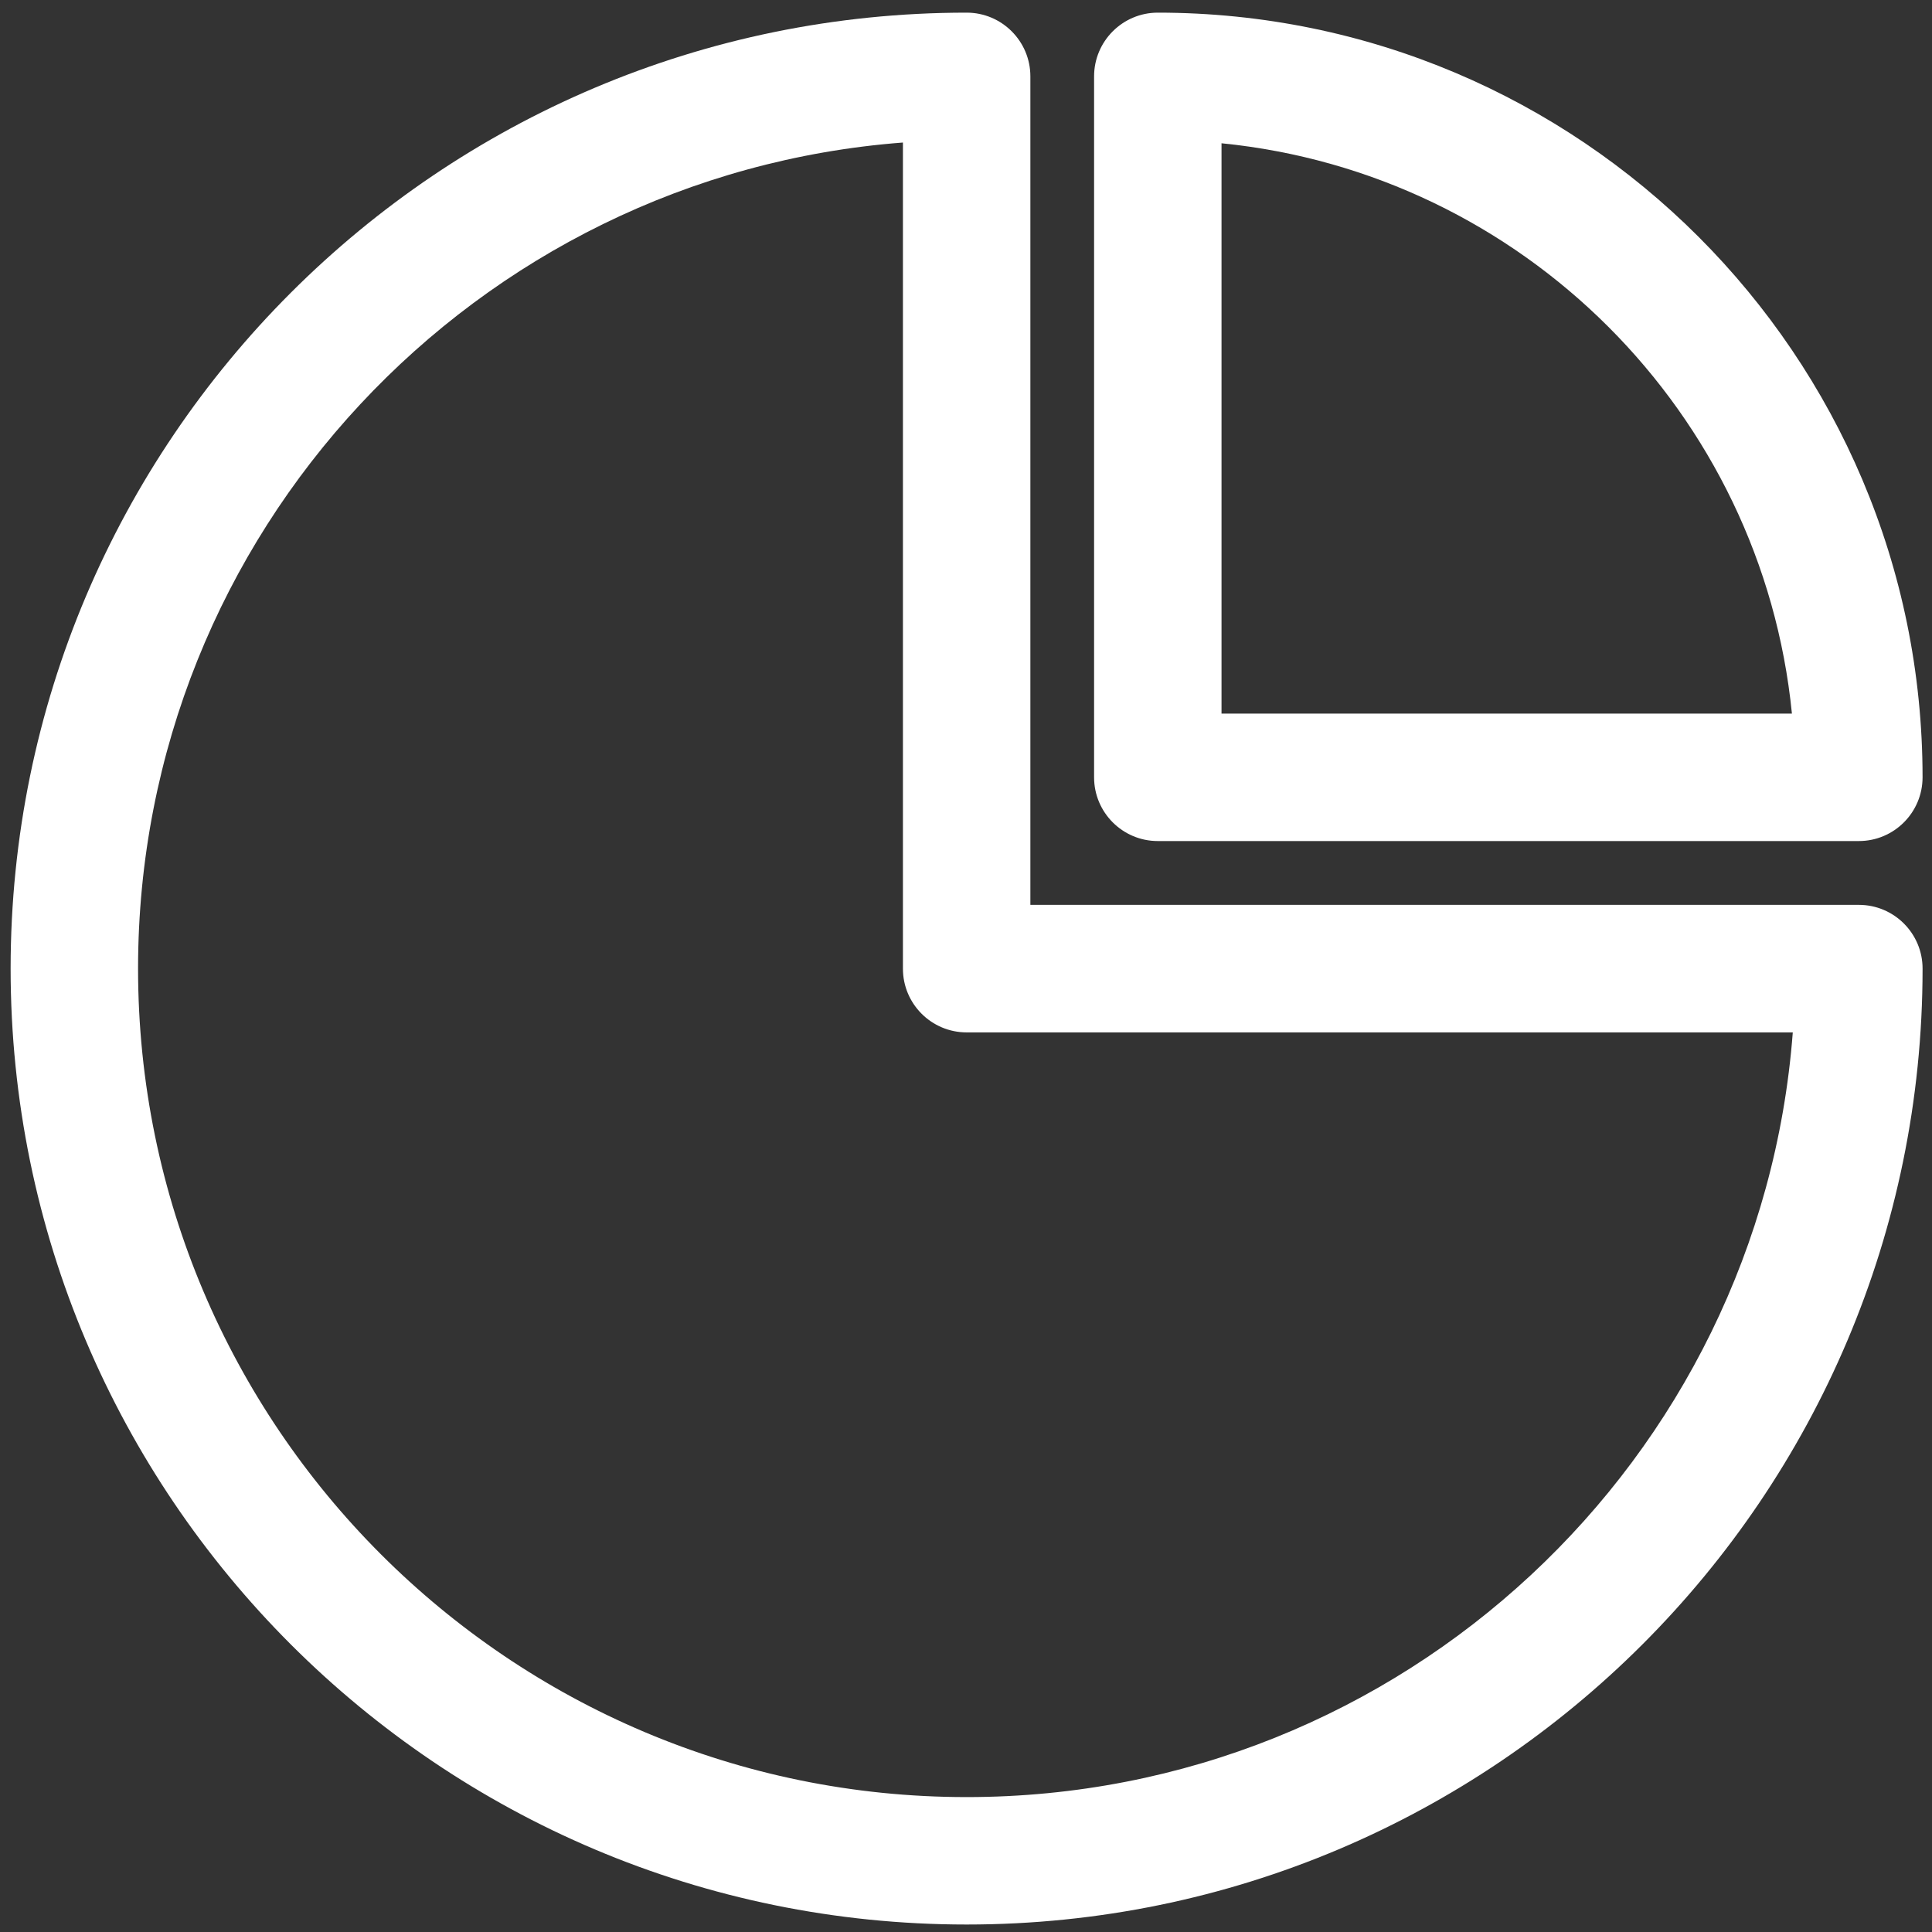 <?xml version="1.0" encoding="UTF-8"?> <svg xmlns="http://www.w3.org/2000/svg" width="141" height="141" viewBox="0 0 141 141" fill="none"><rect x="0" y="0" width="141" height="141" fill="#333333" stroke="none"/> <path fill-rule="evenodd" clip-rule="evenodd" d="M65.897 10.402C34.697 12.781 10.076 38.885 10.076 70.688C10.076 104.055 37.178 131.154 70.548 131.154C102.354 131.154 128.461 106.543 130.84 75.346H70.548C67.981 75.346 65.897 73.262 65.897 70.696V10.402ZM75.19 66.038H135.662C138.228 66.038 140.312 68.122 140.312 70.688C140.312 109.195 109.05 140.454 70.548 140.454C32.045 140.454 0.775 109.195 0.775 70.688C0.775 32.182 32.045 0.923 70.548 0.923C73.114 0.923 75.198 3.007 75.198 5.573V66.038H75.19Z" fill="white"></path> <path fill-rule="evenodd" clip-rule="evenodd" d="M89.148 10.456V52.081H130.777C128.6 30.121 111.11 12.641 89.148 10.456ZM84.498 0.923C81.932 0.923 79.848 3.007 79.848 5.573V56.731C79.848 59.297 81.932 61.381 84.498 61.381H135.661C138.227 61.381 140.311 59.297 140.311 56.731C140.311 25.93 115.301 0.923 84.498 0.923Z" fill="white"></path> </svg> 